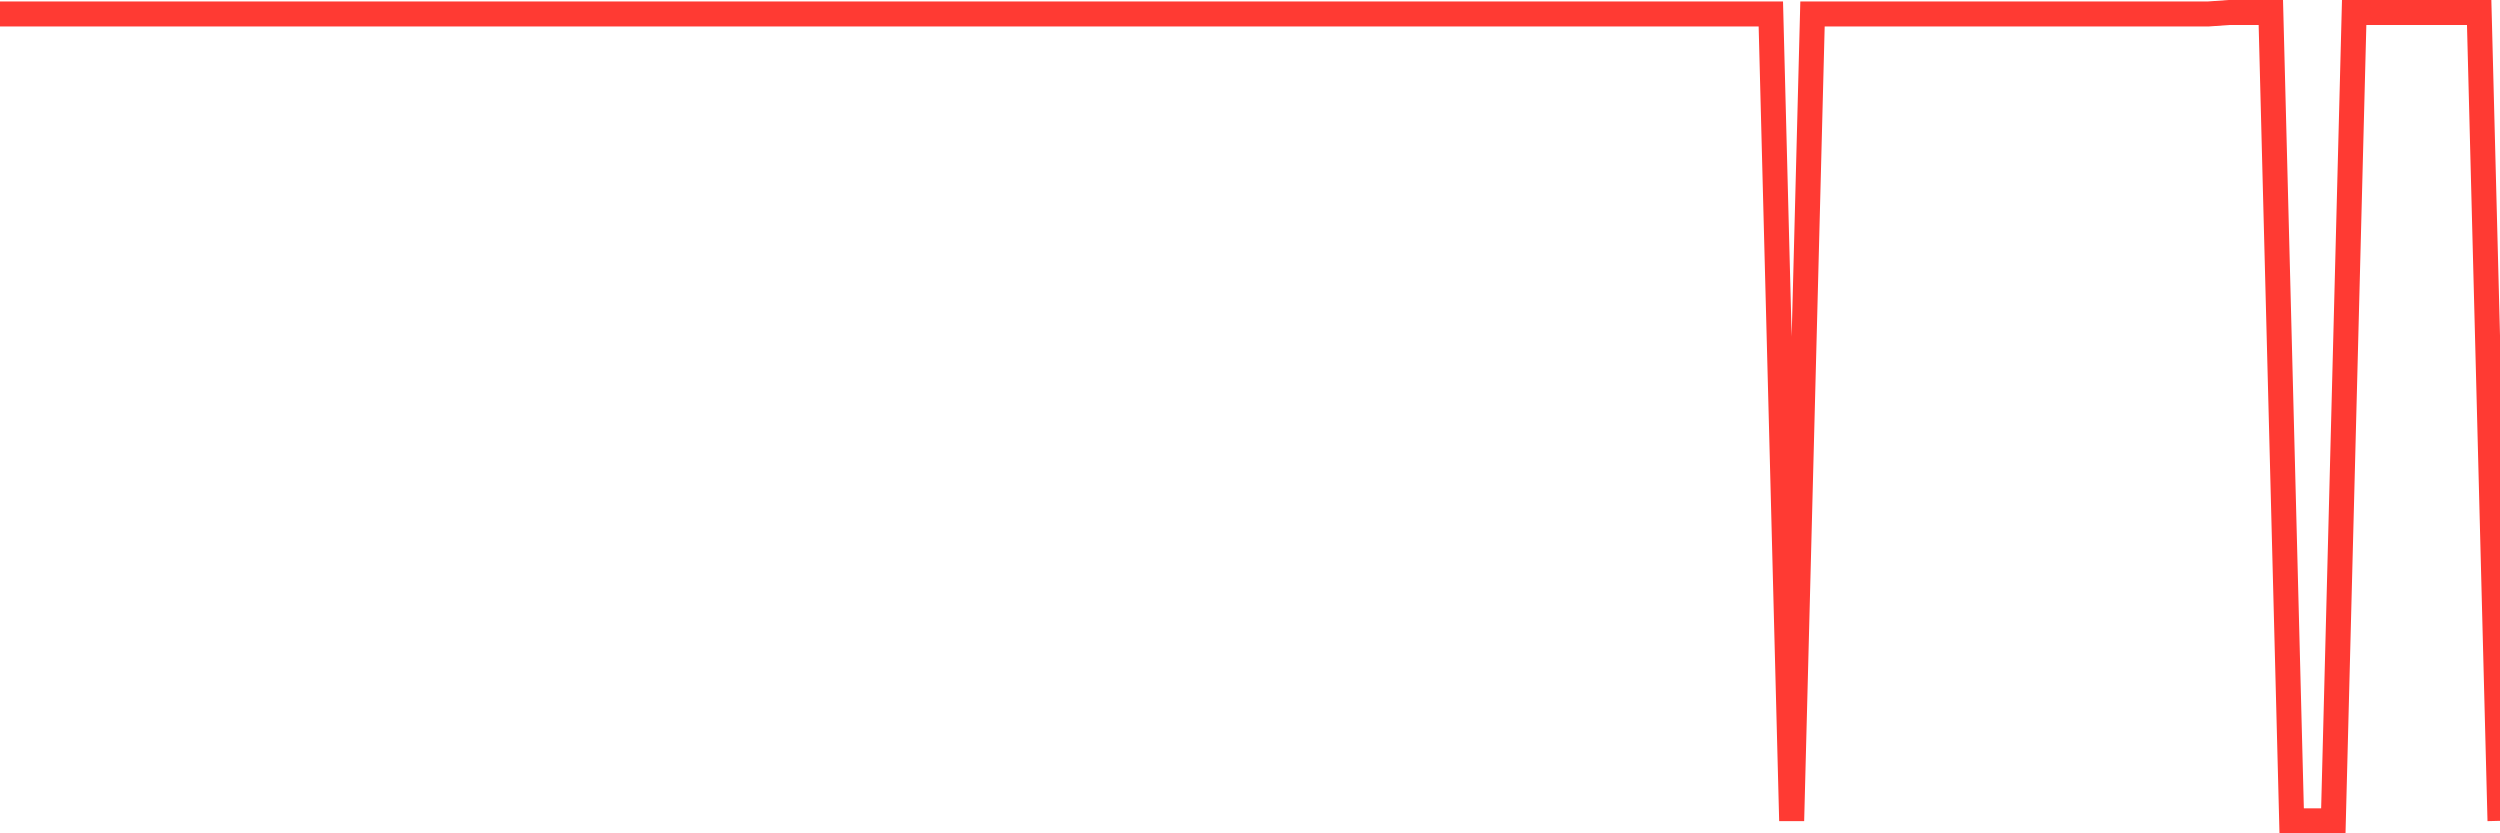 <svg
  xmlns="http://www.w3.org/2000/svg"
  xmlns:xlink="http://www.w3.org/1999/xlink"
  width="120"
  height="40"
  viewBox="0 0 120 40"
  preserveAspectRatio="none"
>
  <polyline
    points="0,0.67 1,0.67 2,0.67 3,0.67 4,0.67 5,0.67 6,0.67 7,0.67 8,0.67 9,0.67 10,0.67 11,0.67 12,0.67 13,0.67 14,0.67 15,0.67 16,0.67 17,0.67 18,0.67 19,0.67 20,0.67 21,0.67 22,0.67 23,0.67 24,0.67 25,0.67 26,0.67 27,0.67 28,0.67 29,0.67 30,0.67 31,0.67 32,0.67 33,0.67 34,0.67 35,0.67 36,0.67 37,0.67 38,0.67 39,0.67 40,0.67 41,0.67 42,0.67 43,0.67 44,0.67 45,0.67 46,0.67 47,0.67 48,0.67 49,0.67 50,0.67 51,0.67 52,0.67 53,0.67 54,0.67 55,0.67 56,0.67 57,0.67 58,0.67 59,0.67 60,0.67 61,0.67 62,0.67 63,0.67 64,0.67 65,0.67 66,0.67 67,0.67 68,0.67 69,0.67 70,0.67 71,0.67 72,0.67 73,0.67 74,0.67 75,0.67 76,0.67 77,0.67 78,0.67 79,0.67 80,0.67 81,0.67 82,0.67 83,0.67 84,0.67 85,0.67 86,39.4 87,0.67 88,0.67 89,0.67 90,0.67 91,0.67 92,0.67 93,0.67 94,0.67 95,0.67 96,0.67 97,0.67 98,0.67 99,0.67 100,0.67 101,0.67 102,0.67 103,0.67 104,0.67 105,0.67 106,0.67 107,0.6 108,0.6 109,0.6 110,39.4 111,39.4 112,39.4 113,0.6 114,0.6 115,0.6 116,0.6 117,0.6 118,0.6 119,0.6 120,39.4"
    fill="none"
    stroke="#ff3a33"
    stroke-width="1.2"
  >
  </polyline>
</svg>